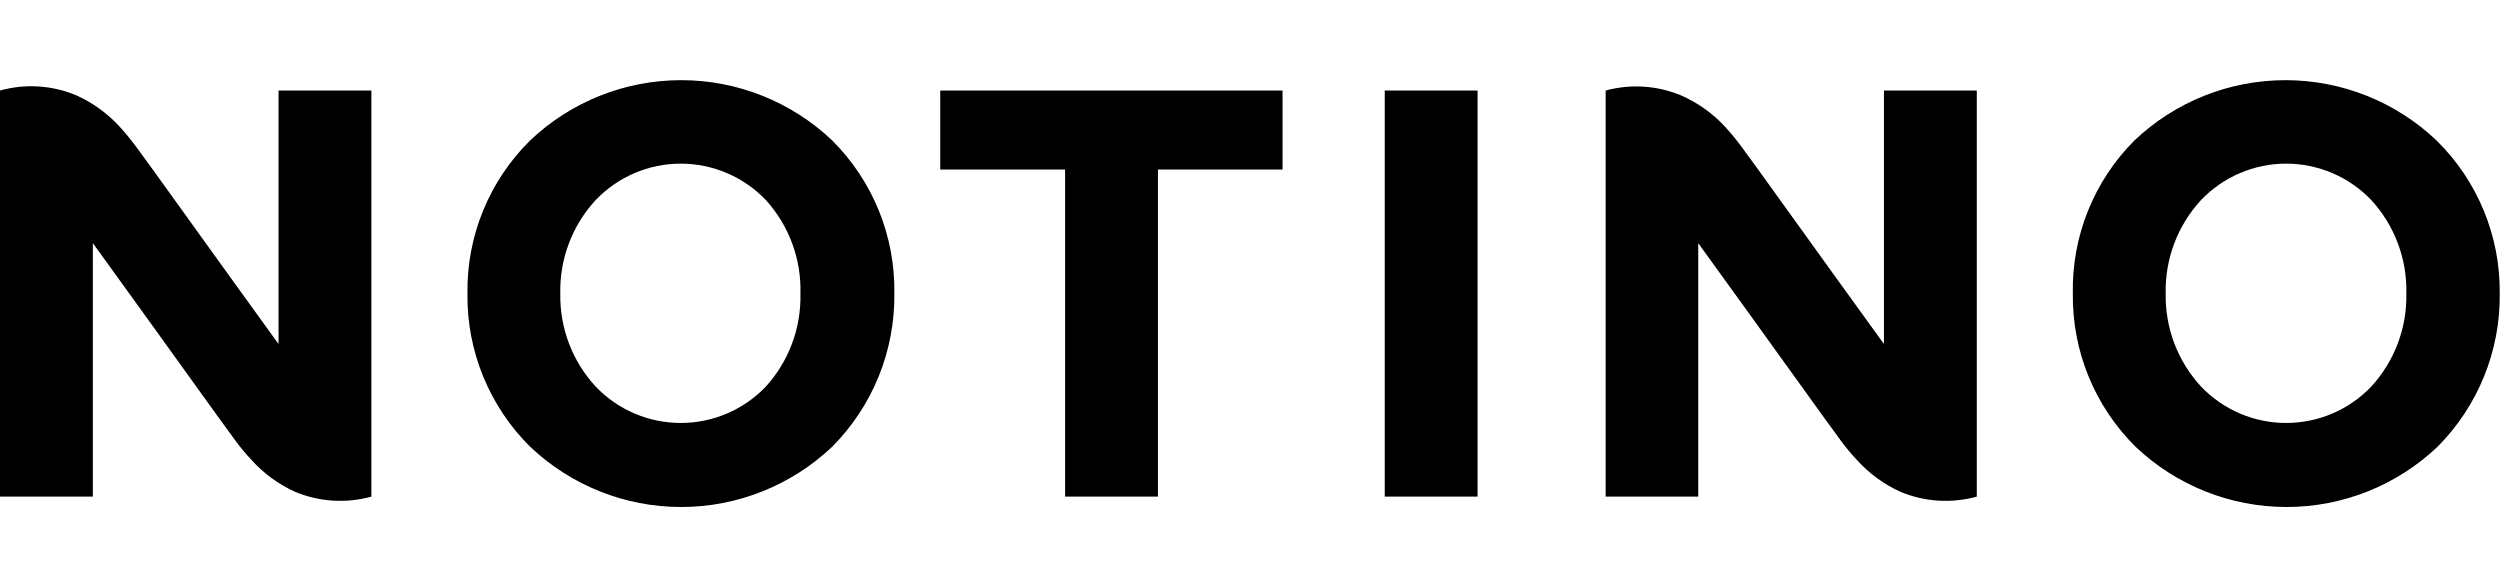 <svg width="156" height="36" viewBox="0 0 156 36" fill="none" xmlns="http://www.w3.org/2000/svg">
<g clip-path="url(#clip0_3424_3005)">
<path d="M80.031 10.577H72.256V30.989H66.462V10.577H58.671V5.649H80.031V10.577ZM92.201 5.649H86.408V30.989H92.201V5.649ZM155.983 18.319C156.005 20.09 155.672 21.847 155.006 23.488C154.34 25.129 153.354 26.621 152.104 27.876C149.561 30.29 146.188 31.637 142.681 31.637C139.174 31.637 135.801 30.29 133.258 27.876C131.997 26.627 131.001 25.138 130.328 23.496C129.656 21.854 129.322 20.093 129.345 18.319C129.309 16.549 129.631 14.79 130.292 13.148C130.953 11.506 131.939 10.014 133.191 8.763C135.734 6.348 139.107 5.002 142.614 5.002C146.121 5.002 149.494 6.348 152.038 8.763C153.305 10.008 154.308 11.496 154.986 13.138C155.664 14.78 156.003 16.543 155.983 18.319ZM135.139 18.319C135.099 20.469 135.892 22.552 137.353 24.13C138.039 24.845 138.862 25.415 139.773 25.804C140.684 26.193 141.665 26.393 142.656 26.393C143.647 26.393 144.627 26.193 145.539 25.804C146.45 25.415 147.273 24.845 147.959 24.13C149.413 22.549 150.201 20.467 150.156 18.319C150.21 16.16 149.422 14.064 147.959 12.475C147.273 11.76 146.45 11.19 145.539 10.801C144.627 10.412 143.647 10.211 142.656 10.211C141.665 10.211 140.684 10.412 139.773 10.801C138.862 11.19 138.039 11.76 137.353 12.475C135.884 14.062 135.09 16.158 135.139 18.319ZM55.807 18.319C55.828 20.09 55.496 21.847 54.83 23.488C54.164 25.129 53.177 26.621 51.928 27.876C49.385 30.29 46.012 31.637 42.505 31.637C38.998 31.637 35.624 30.29 33.081 27.876C31.82 26.627 30.824 25.138 30.152 23.496C29.48 21.854 29.145 20.093 29.169 18.319C29.142 16.544 29.474 14.783 30.147 13.14C30.819 11.498 31.817 10.009 33.081 8.763C35.624 6.348 38.998 5.002 42.505 5.002C46.012 5.002 49.385 6.348 51.928 8.763C53.183 10.013 54.174 11.504 54.841 13.146C55.507 14.788 55.836 16.547 55.807 18.319ZM34.963 18.319C34.922 20.469 35.716 22.552 37.177 24.13C37.862 24.845 38.685 25.415 39.597 25.804C40.508 26.193 41.489 26.393 42.48 26.393C43.471 26.393 44.451 26.193 45.362 25.804C46.274 25.415 47.097 24.845 47.782 24.13C49.225 22.544 50 20.462 49.947 18.319C50.009 16.165 49.233 14.07 47.782 12.475C47.097 11.76 46.274 11.19 45.362 10.801C44.451 10.412 43.471 10.211 42.48 10.211C41.489 10.211 40.508 10.412 39.597 10.801C38.685 11.19 37.862 11.76 37.177 12.475C35.708 14.062 34.914 16.158 34.963 18.319ZM17.381 5.649V21.466L14.301 17.204L9.507 10.544L8.474 9.129C8.157 8.701 7.818 8.29 7.459 7.897C6.702 7.071 5.784 6.408 4.762 5.949C3.253 5.315 1.576 5.21 0 5.649L0 30.989H5.794V15.172L8.874 19.435L13.669 26.094L14.701 27.509C15.014 27.935 15.353 28.341 15.716 28.725C16.471 29.558 17.389 30.226 18.414 30.689C19.922 31.32 21.599 31.426 23.175 30.989V5.649H17.381ZM117.558 5.649V21.466L114.478 17.204L109.683 10.544L108.651 9.129C108.334 8.701 107.995 8.29 107.635 7.897C106.863 7.065 105.928 6.402 104.888 5.949C103.4 5.331 101.748 5.225 100.193 5.649V30.989H105.97V15.172L109.05 19.435L113.845 26.094L114.877 27.509C115.19 27.935 115.529 28.341 115.893 28.725C116.648 29.558 117.566 30.226 118.59 30.689C120.099 31.32 121.776 31.426 123.352 30.989V5.649H117.558Z" fill="black"/>
</g>
<defs>
<clipPath id="clip0_3424_3005">
<rect width="156" height="26.638" fill="white" transform="translate(0 5)"/>
</clipPath>
</defs>
</svg>
